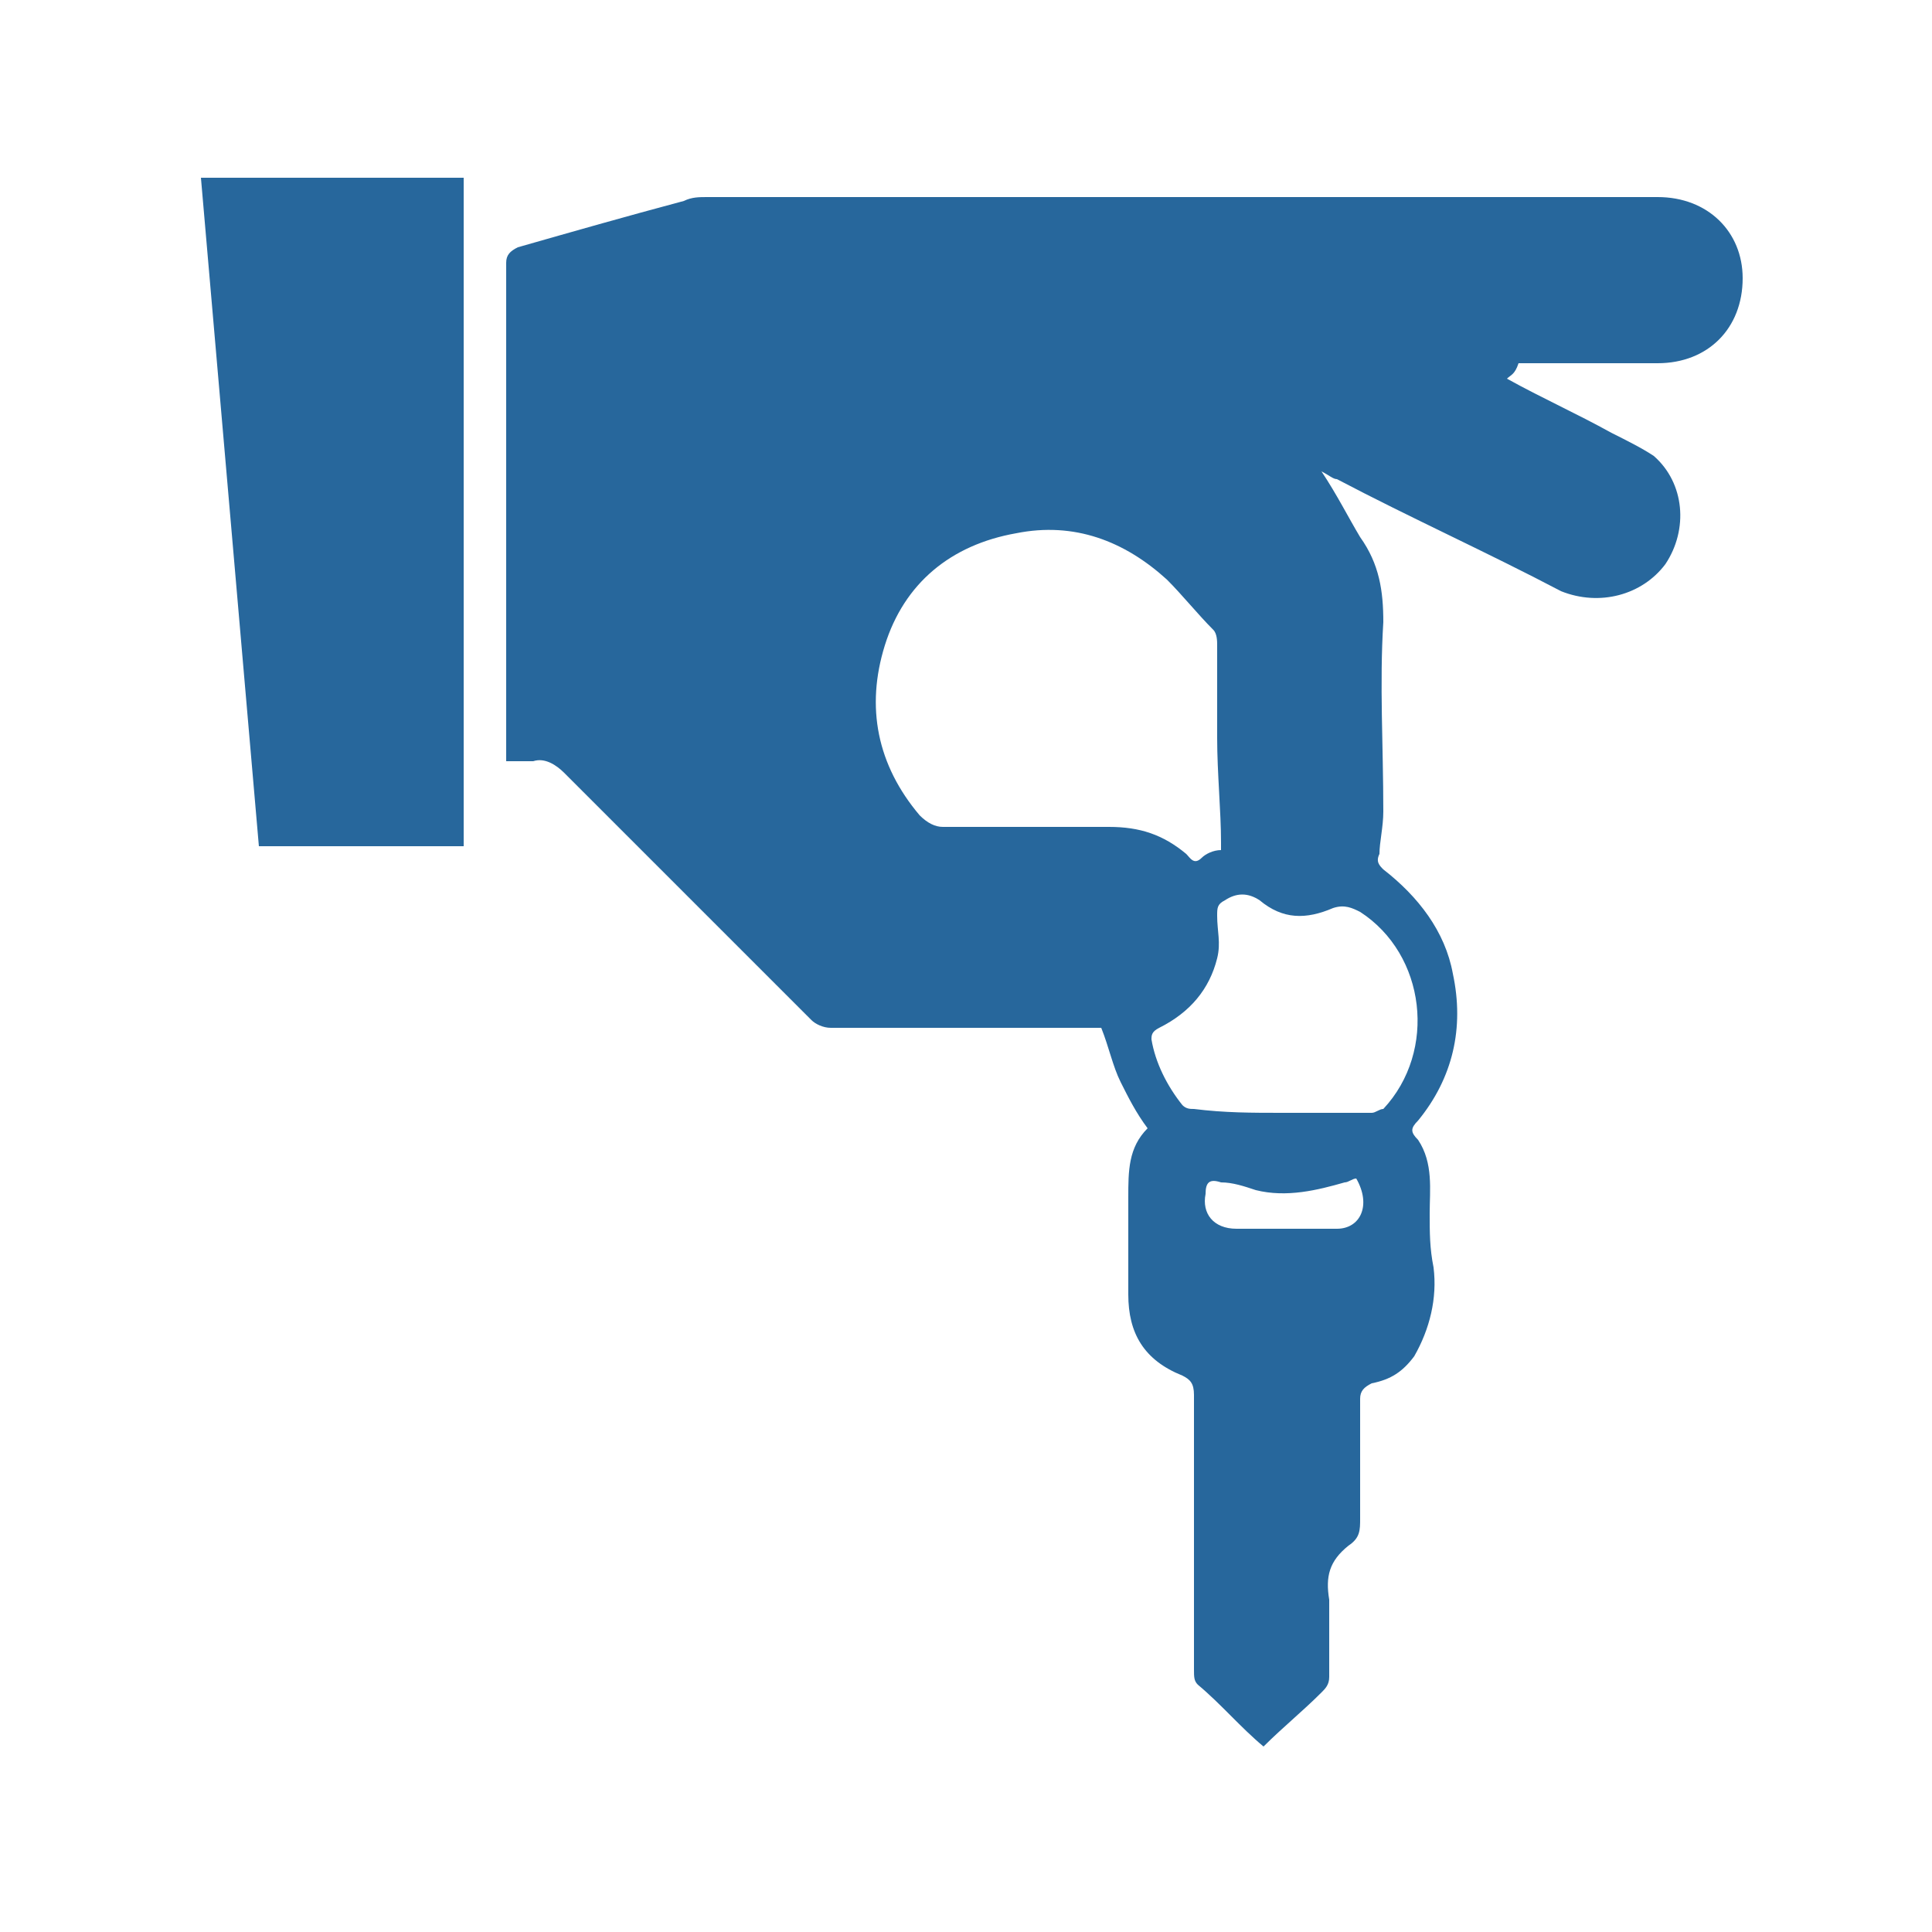 <?xml version="1.0" encoding="utf-8"?>
<!-- Generator: Adobe Illustrator 27.3.1, SVG Export Plug-In . SVG Version: 6.00 Build 0)  -->
<svg version="1.1" id="Layer_1" xmlns="http://www.w3.org/2000/svg" xmlns:xlink="http://www.w3.org/1999/xlink" x="0px" y="0px"
	 viewBox="0 0 50 50" style="enable-background:new 0 0 50 50;" xml:space="preserve">
<style type="text/css">
	.st0{fill:#27679C;}
</style>
<path class="st0" d="M39,9.8c0.9,0.5,1.8,0.9,2.7,1.4c0.4,0.2,0.8,0.4,1.1,0.6c0.8,0.7,0.9,1.9,0.3,2.8c-0.6,0.8-1.7,1.1-2.7,0.7
	c-1.9-1-3.9-1.9-5.8-2.9c-0.1,0-0.2-0.1-0.4-0.2c0.4,0.6,0.7,1.2,1,1.7c0.5,0.7,0.6,1.4,0.6,2.2c-0.1,1.6,0,3.2,0,4.9
	c0,0.4-0.1,0.8-0.1,1.1c-0.1,0.2,0,0.3,0.1,0.4c0.9,0.7,1.6,1.6,1.8,2.7c0.3,1.4,0,2.7-0.9,3.8c-0.2,0.2-0.2,0.3,0,0.5
	c0.4,0.6,0.3,1.3,0.3,1.9c0,0.5,0,0.9,0.1,1.4c0.1,0.8-0.1,1.6-0.5,2.3c-0.3,0.4-0.6,0.6-1.1,0.7c-0.2,0.1-0.3,0.2-0.3,0.4
	c0,1,0,2,0,3.1c0,0.3,0,0.5-0.3,0.7c-0.5,0.4-0.6,0.8-0.5,1.4c0,0.7,0,1.4,0,2c0,0.2-0.1,0.3-0.2,0.4c-0.5,0.5-1,0.9-1.5,1.4
	c-0.6-0.5-1.1-1.1-1.7-1.6c-0.1-0.1-0.1-0.2-0.1-0.4c0-2.4,0-4.7,0-7.1c0-0.3-0.1-0.4-0.3-0.5c-1-0.4-1.4-1.1-1.4-2.1
	c0-0.8,0-1.7,0-2.5c0-0.7,0-1.3,0.5-1.8c-0.3-0.4-0.5-0.8-0.7-1.2c-0.2-0.4-0.3-0.9-0.5-1.4c-0.1,0-0.2,0-0.3,0c-2.2,0-4.4,0-6.7,0
	c-0.2,0-0.4-0.1-0.5-0.2c-2.1-2.1-4.3-4.3-6.4-6.4c-0.2-0.2-0.5-0.4-0.8-0.3c-0.2,0-0.4,0-0.7,0c0-0.1,0-0.2,0-0.3
	c0-4.2,0-8.4,0-12.6c0-0.2,0.1-0.3,0.3-0.4c1.4-0.4,2.8-0.8,4.3-1.2c0.2-0.1,0.4-0.1,0.6-0.1c8.2,0,16.4,0,24.6,0
	c1.3,0,2.2,0.9,2.2,2.1c0,1.3-0.9,2.2-2.2,2.2c-1.2,0-2.4,0-3.6,0C39.2,9.7,39.1,9.7,39,9.8C39,9.7,39,9.8,39,9.8z M31.5,19.1
	C31.5,19.1,31.5,19.1,31.5,19.1c0-0.8,0-1.6,0-2.4c0-0.1,0-0.3-0.1-0.4c-0.4-0.4-0.8-0.9-1.2-1.3c-1.1-1-2.4-1.5-3.9-1.2
	c-1.7,0.3-2.9,1.3-3.4,2.9c-0.5,1.6-0.2,3.1,0.9,4.4c0.2,0.2,0.4,0.3,0.6,0.3c1.4,0,2.8,0,4.3,0c0.8,0,1.4,0.2,2,0.7
	c0.1,0.1,0.2,0.3,0.4,0.1c0.1-0.1,0.3-0.2,0.5-0.2c0,0,0-0.1,0-0.2C31.6,21,31.5,20,31.5,19.1z M33.2,28.8
	C33.2,28.8,33.2,28.8,33.2,28.8c0.8,0,1.5,0,2.3,0c0.1,0,0.2-0.1,0.3-0.1c1.4-1.5,1.1-4-0.6-5.1c-0.2-0.1-0.4-0.2-0.7-0.1
	c-0.7,0.3-1.3,0.3-1.9-0.2c-0.3-0.2-0.6-0.2-0.9,0c-0.2,0.1-0.2,0.2-0.2,0.4c0,0.4,0.1,0.7,0,1.1c-0.2,0.8-0.7,1.4-1.5,1.8
	c-0.2,0.1-0.2,0.2-0.2,0.3c0.1,0.6,0.4,1.2,0.8,1.7c0.1,0.1,0.2,0.1,0.3,0.1C31.7,28.8,32.4,28.8,33.2,28.8z M35.1,30.5
	c-0.1,0-0.2,0.1-0.3,0.1c-0.7,0.2-1.5,0.4-2.3,0.2c-0.3-0.1-0.6-0.2-0.9-0.2c-0.3-0.1-0.4,0-0.4,0.3c-0.1,0.5,0.2,0.9,0.8,0.9
	c0.9,0,1.7,0,2.6,0C35.2,31.8,35.5,31.2,35.1,30.5z"/>
<polygon class="st0" points="12,21.9 6.7,21.9 5.2,4.6 12,4.6 "/>
</svg>
